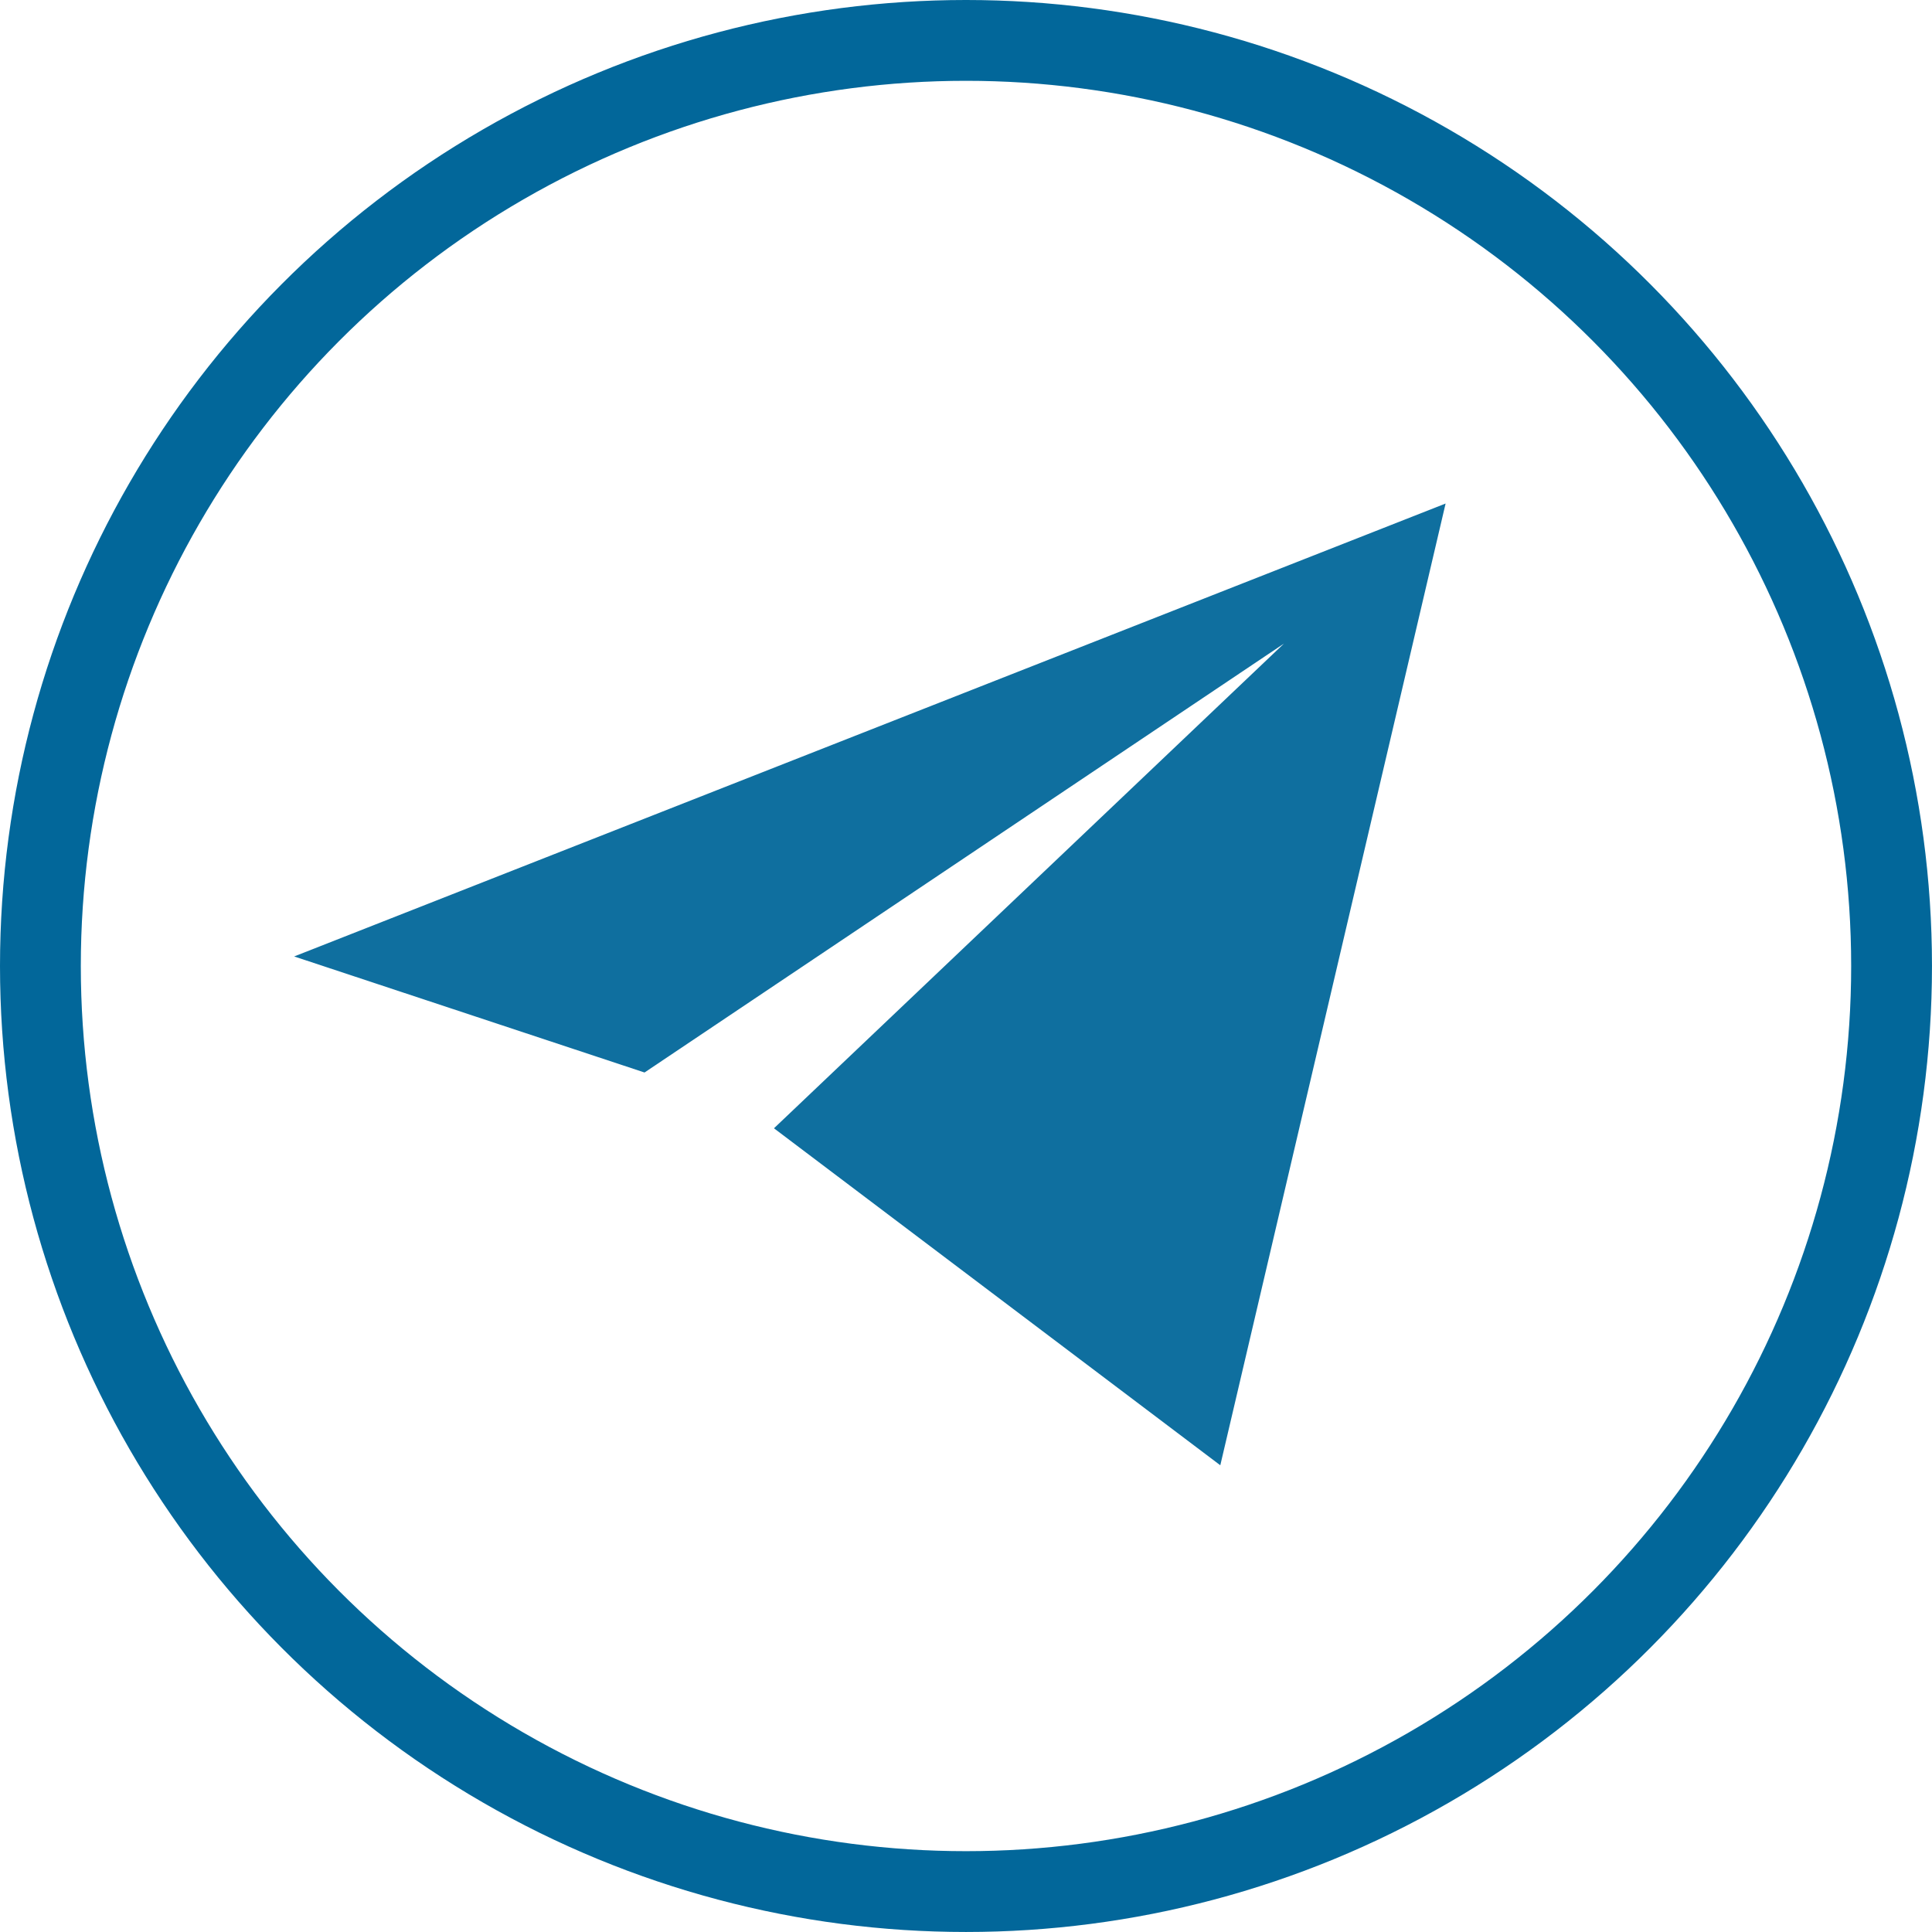 <svg xmlns="http://www.w3.org/2000/svg" id="svg949" version="1.1" width="813.253" viewBox="0 0 101.657 101.657" height="813.253" > <g transform="translate(2.126,2.126)" style="display: inline" id="layer1" > <circle r="48.702" cy="48.702" cx="48.702" id="path985" class="blue-stroke" style=" fill: none; fill-opacity: 1; stroke: #006699; stroke-width: 4.252; stroke-miterlimit: 4; stroke-dasharray: none; stroke-opacity: 0.99; " ></circle> </g> <g transform="translate(2.126,2.126)" style="display: inline" id="layer2" > <polygon transform="matrix(0.203,0,0,0.203,-8.323,-2.298)" id="polygon1588" points="405.228,131.36 106.771,248.759 197.588,278.84 363.331,167.664 231.138,293.3 346.829,380.647 " class="blue-fill" style="fill:#006699; fill-opacity: 0.941" ></polygon> </g> </svg>